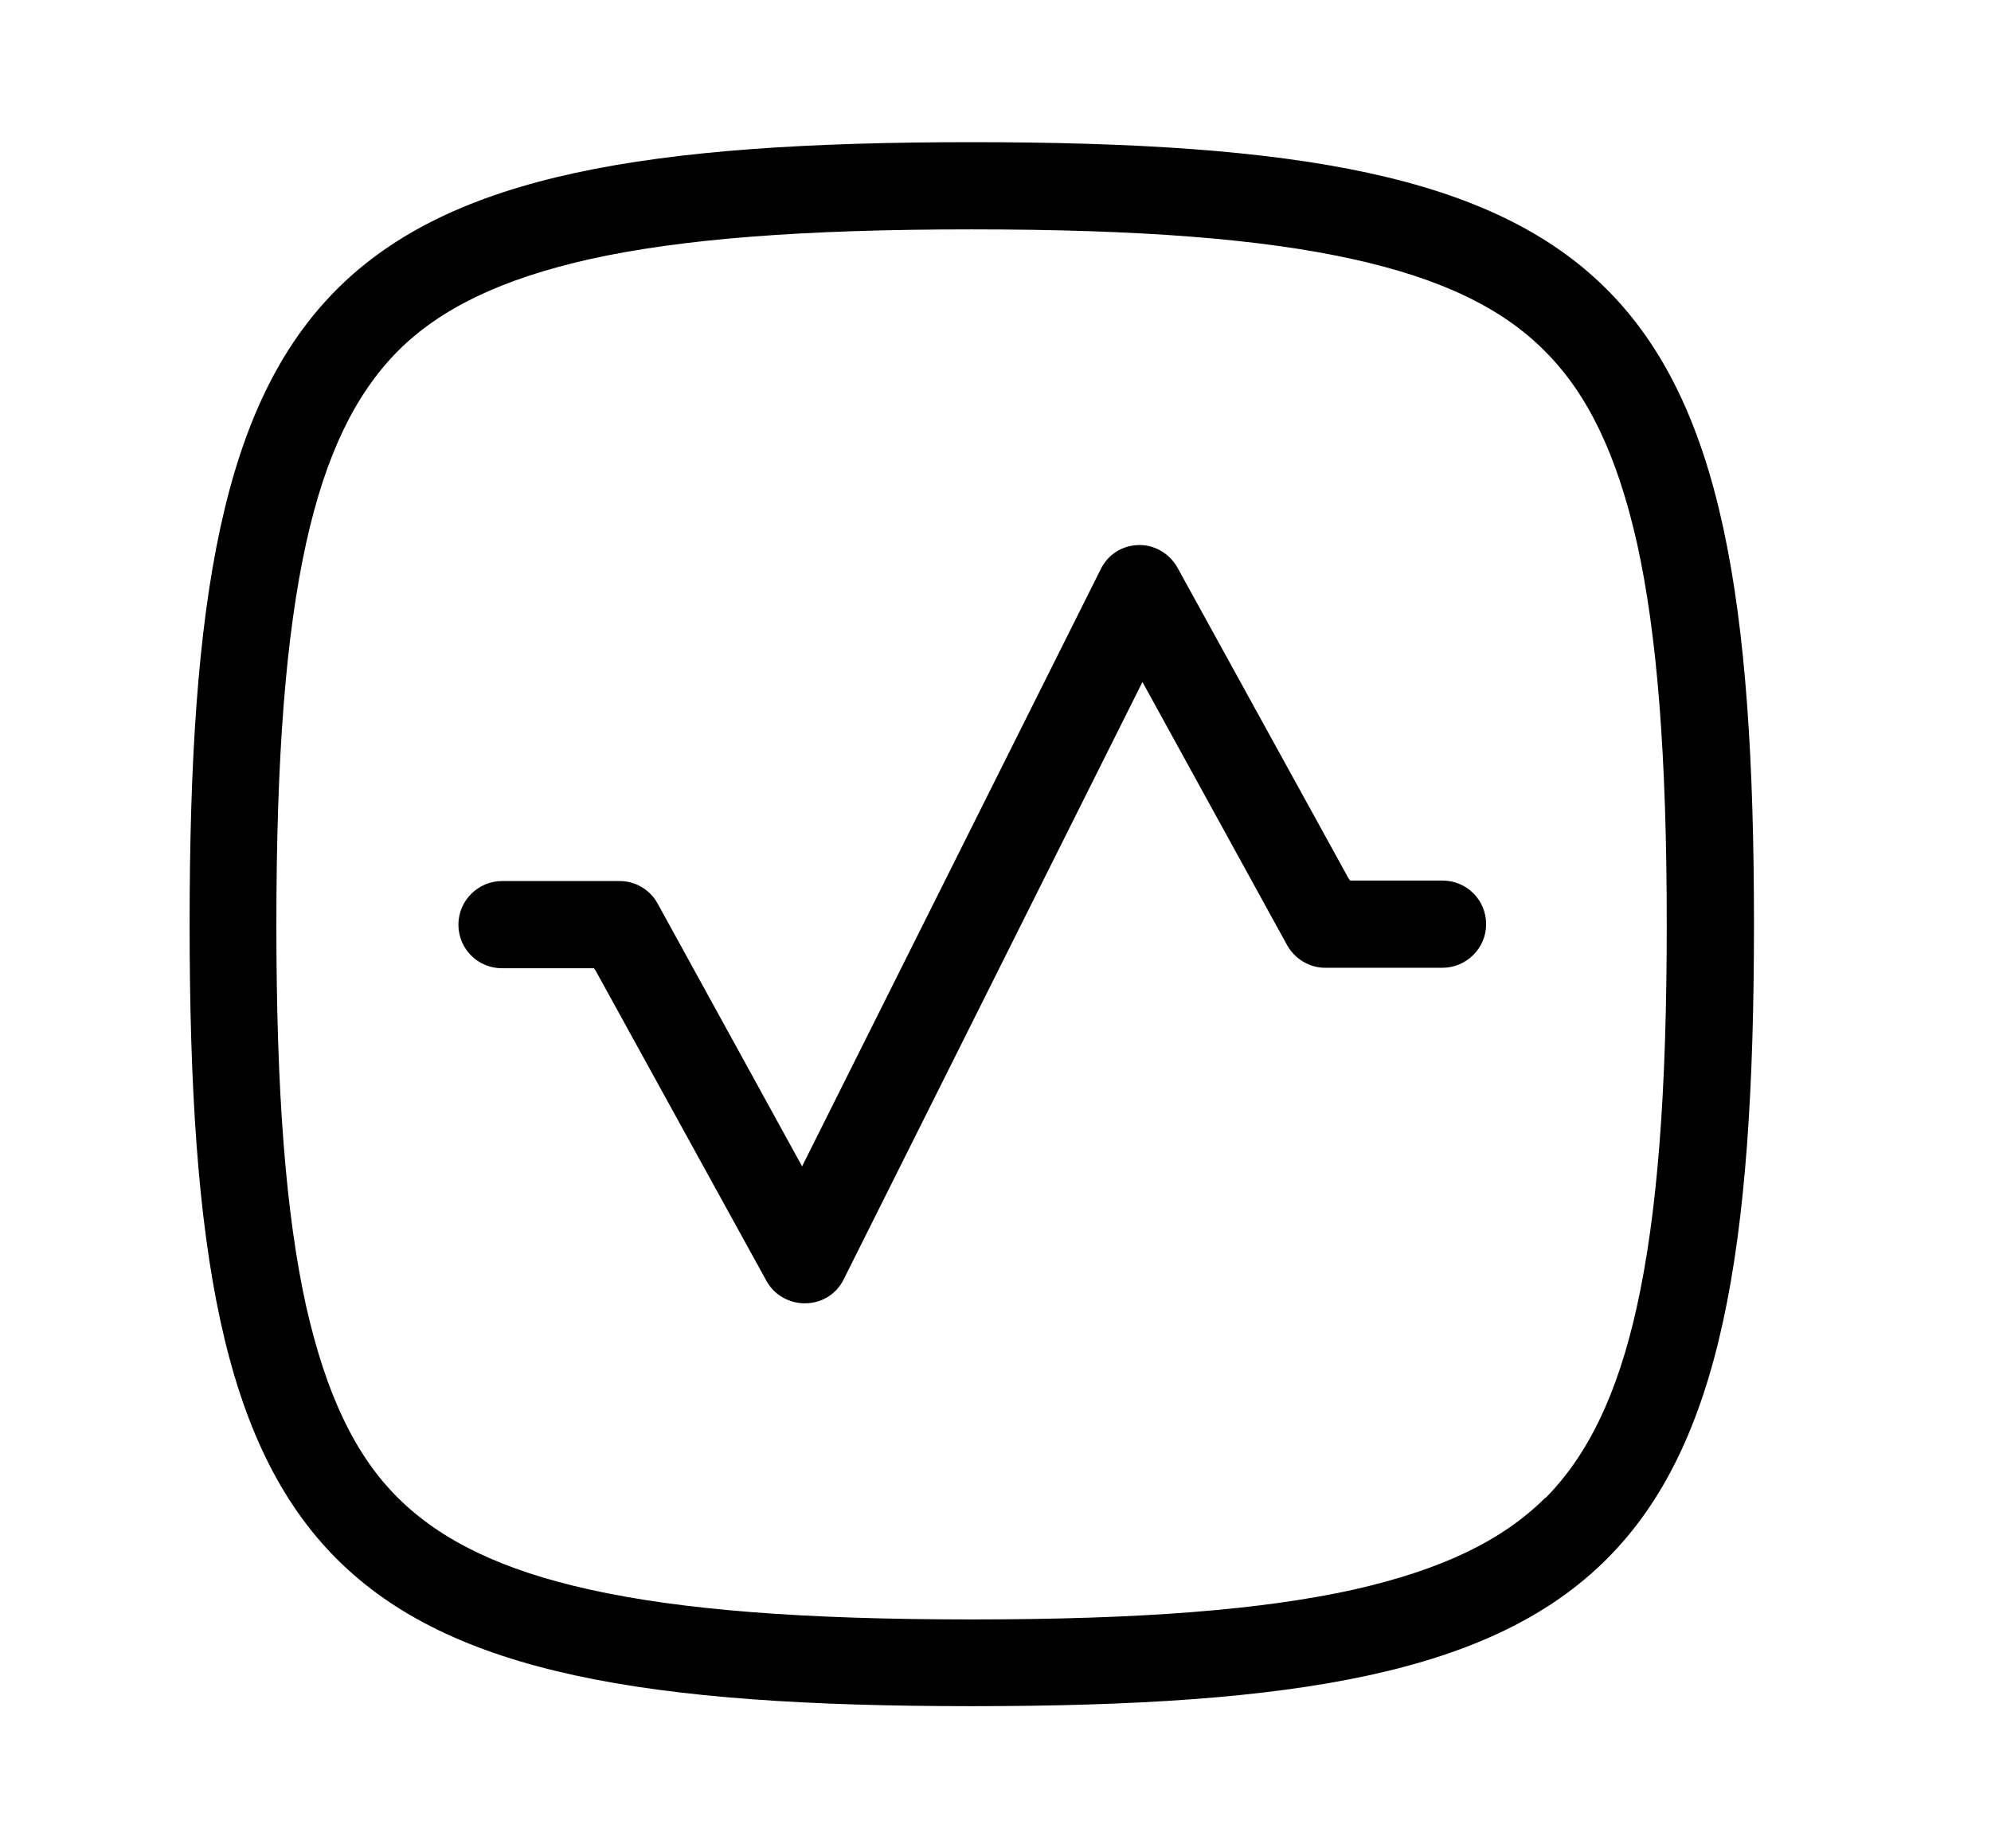 <?xml version="1.0" encoding="UTF-8"?>
<svg xmlns="http://www.w3.org/2000/svg" width="42" height="39" viewBox="0 0 42 39" fill="none">
  <path d="M30.42 18.58H28.48L28.44 18.52L24.84 11.98C24.68 11.69 24.37 11.5 24.04 11.5C23.68 11.5 23.37 11.7 23.22 12.01L16.92 24.61L13.87 19.06C13.71 18.77 13.4 18.59 13.07 18.59H10.59C10.09 18.59 9.67 19 9.67 19.51C9.67 20.02 10.08 20.43 10.59 20.43H12.53L12.57 20.49L16.17 27.03C16.33 27.32 16.64 27.5 16.98 27.5C17.34 27.5 17.65 27.3 17.8 26.99L24.1 14.39L27.15 19.94C27.31 20.23 27.62 20.42 27.95 20.42H30.43C30.93 20.42 31.35 20.01 31.35 19.5C31.35 18.99 30.94 18.58 30.43 18.58H30.42Z" fill="black"></path>
  <path d="M20.5 3C6.78 3 4 5.78 4 19.5C4 33.22 6.78 36 20.5 36C34.22 36 37 33.22 37 19.5C37 5.78 34.22 3 20.5 3ZM32.6 31.6C31.69 32.51 30.41 33.12 28.56 33.54C26.62 33.97 24.06 34.17 20.5 34.17C16.94 34.17 14.38 33.97 12.44 33.54C10.59 33.13 9.31 32.51 8.4 31.61C7.49 30.71 6.88 29.42 6.46 27.57C6.03 25.63 5.83 23.07 5.83 19.51C5.83 15.95 6.03 13.4 6.46 11.45C6.87 9.6 7.49 8.32 8.39 7.41C9.3 6.5 10.58 5.89 12.43 5.47C14.37 5.04 16.93 4.84 20.49 4.84C24.05 4.84 26.61 5.04 28.55 5.47C30.4 5.88 31.69 6.5 32.59 7.41C33.5 8.32 34.11 9.6 34.53 11.45C34.96 13.39 35.16 15.95 35.16 19.51C35.16 23.07 34.96 25.62 34.53 27.57C34.12 29.42 33.5 30.7 32.6 31.61V31.6Z" fill="black"></path>
</svg>
